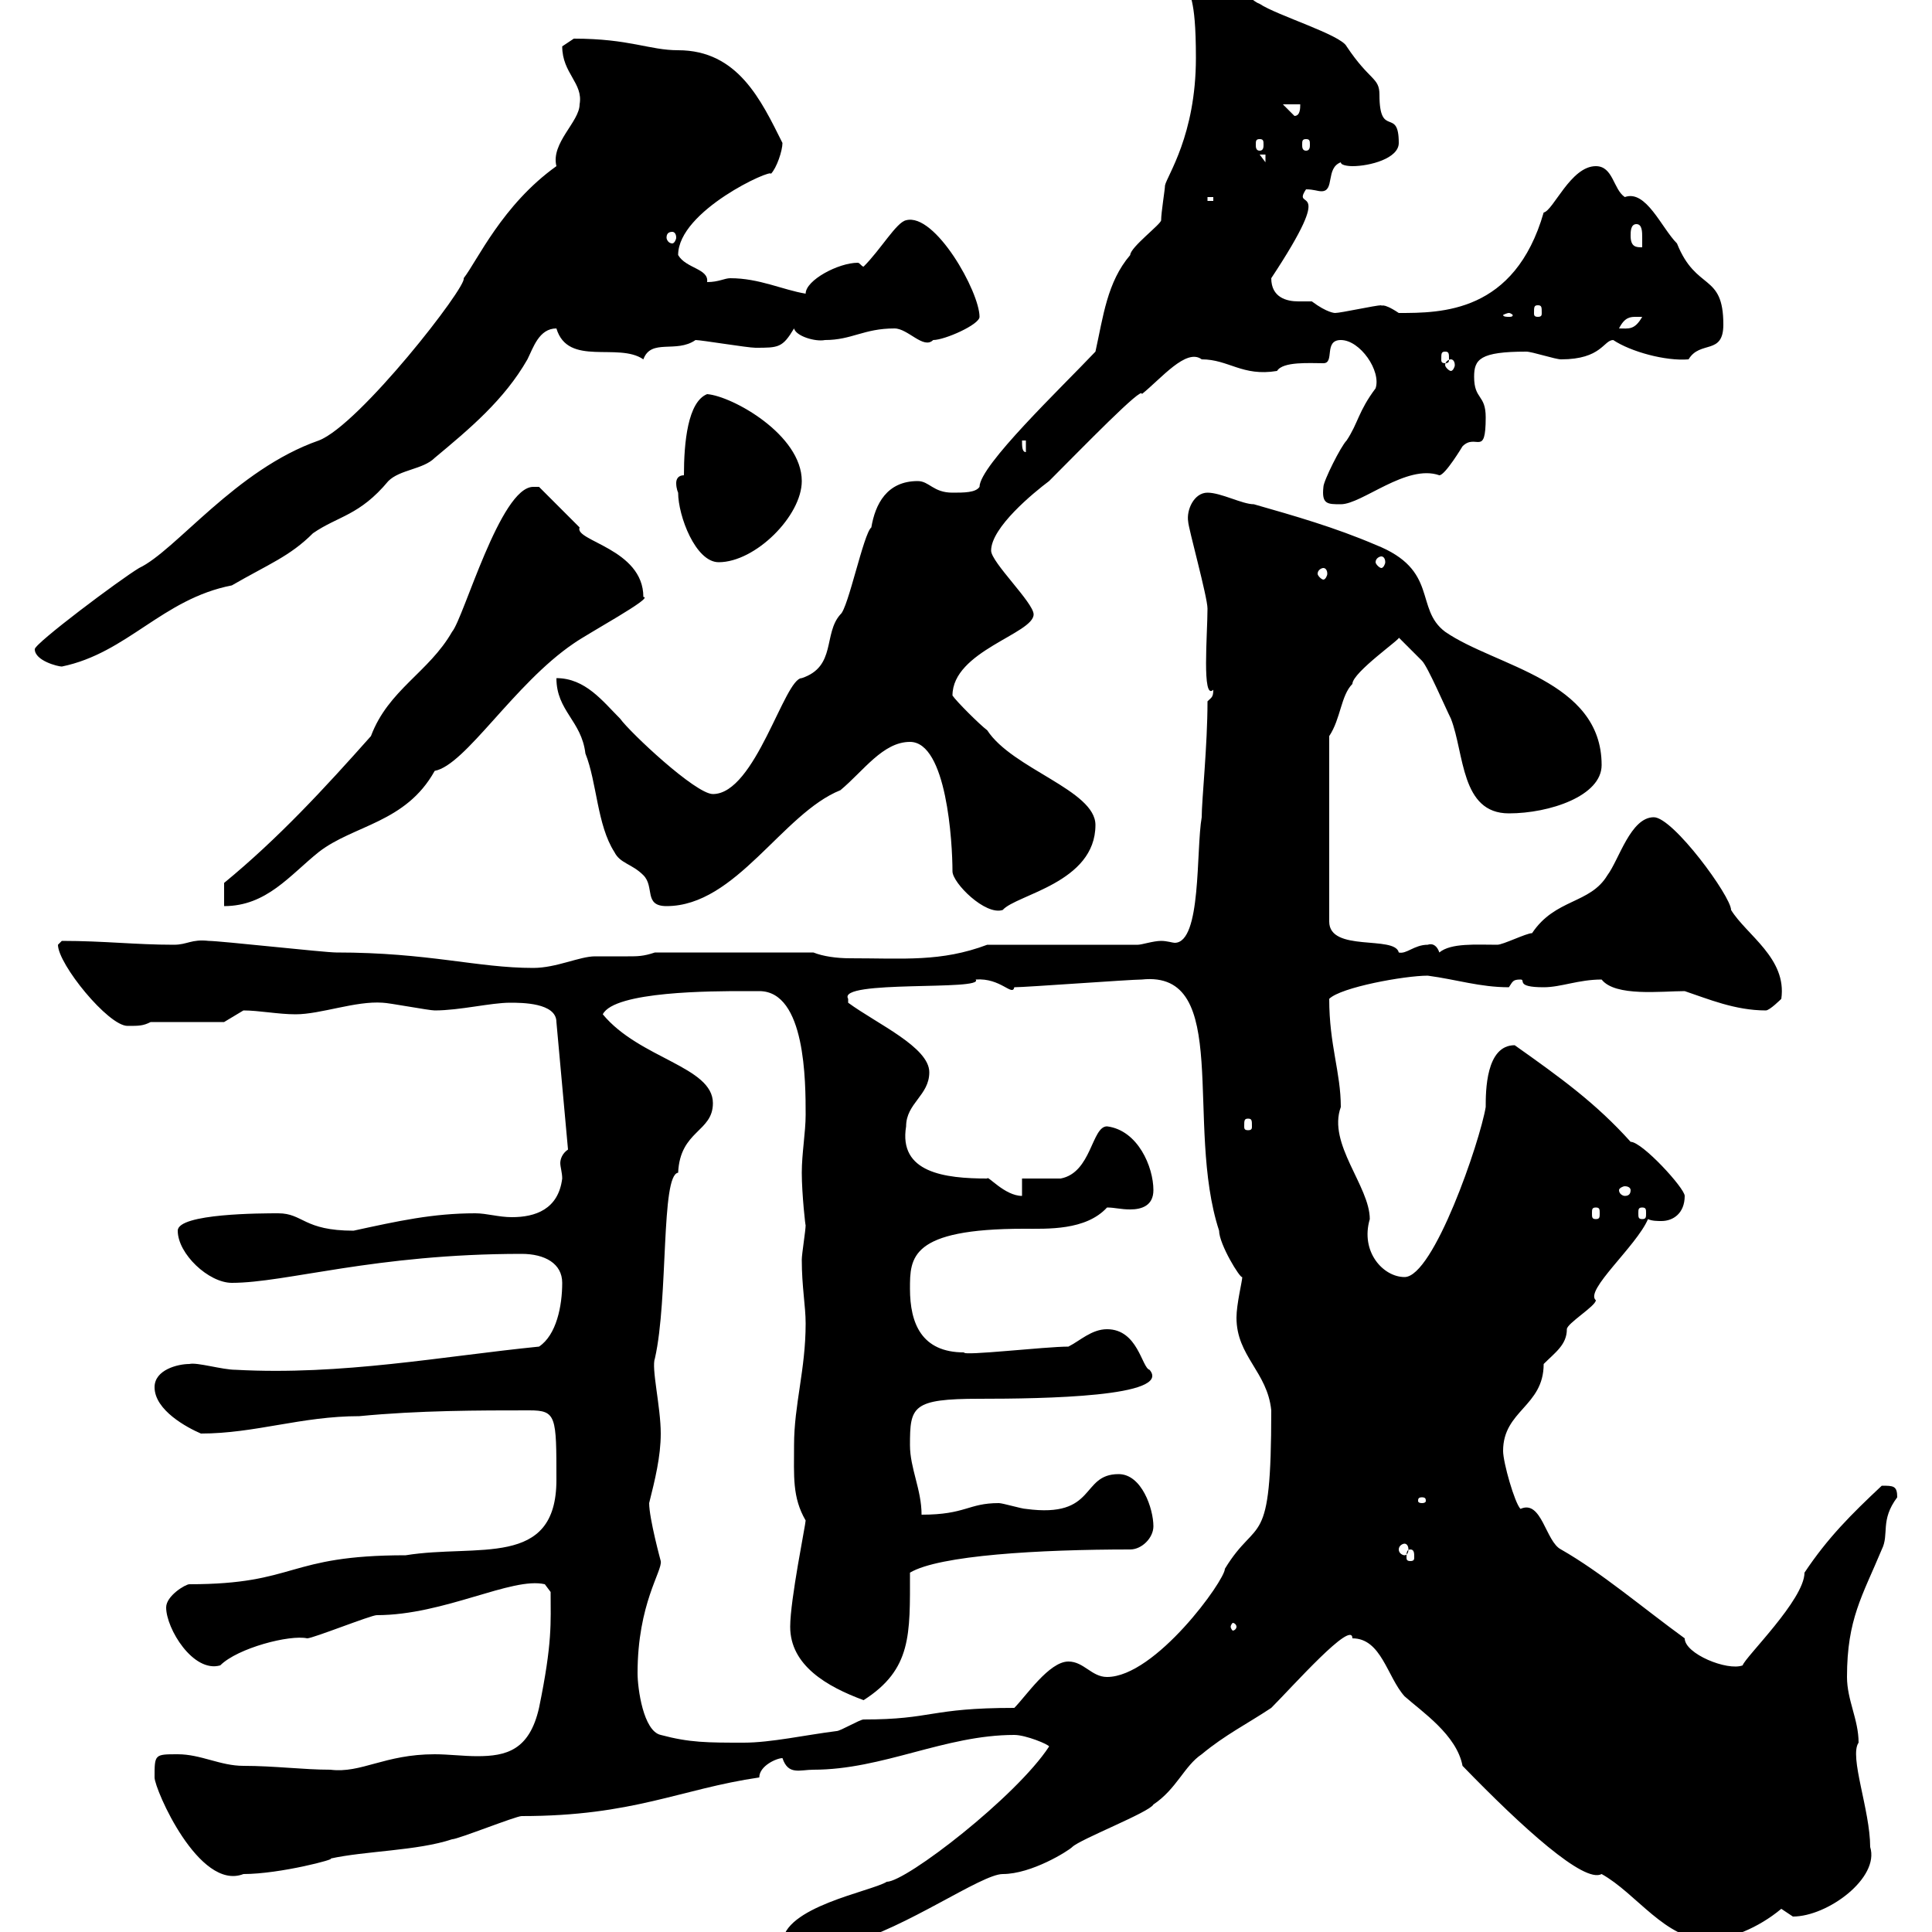 <svg xmlns="http://www.w3.org/2000/svg" xmlns:xlink="http://www.w3.org/1999/xlink" width="300" height="300"><path d="M121.50 301.80C120 304.50 125.40 305.10 124.80 305.10C127.20 305.10 129 303 131.70 301.80C140.70 299.40 152.40 291 155.70 291C160.20 291 165.90 287.40 166.50 286.80C167.70 285.60 178.50 281.40 179.10 280.20C182.70 277.80 183.90 274.20 186.60 272.40C190.20 269.40 193.80 267.60 197.40 265.20C200.70 261.90 210 251.40 210 254.40C214.50 254.40 215.40 260.40 218.10 263.40C220.80 265.80 226.20 269.40 227.10 274.20C236.40 283.80 246 292.50 248.70 291C254.10 294 258.60 301.20 265.20 301.20C268.50 301.20 273 299.40 276.60 296.40C276.60 296.40 278.40 297.60 278.40 297.60C283.80 297.60 291.90 291.60 290.40 286.80C290.40 281.10 287.10 272.70 288.60 270.60C288.60 267 286.80 264 286.80 260.40C286.80 251.40 289.20 247.80 292.20 240.60C293.40 238.20 291.90 236.10 294.60 232.50C294.60 230.70 294 230.70 292.20 230.70C287.40 235.20 283.80 238.80 280.20 244.20C280.20 248.40 270.90 257.40 270.60 258.60C268.20 259.50 261.60 256.80 261.60 254.40C255 249.60 248.70 244.20 242.40 240.60C240 239.40 239.40 232.80 236.10 234.30C235.20 233.40 233.40 227.10 233.40 225.30C233.40 219 239.70 218.40 239.70 211.80C241.50 210 243.30 208.80 243.30 206.40C243.30 205.50 247.80 202.80 247.80 201.90C246 200.40 254.10 193.50 255.90 189.30C256.50 189.60 257.40 189.60 258 189.60C259.80 189.60 261.60 188.40 261.60 185.70C261.60 184.50 255 177.30 253.20 177.30C247.80 171.30 242.40 167.40 235.20 162.30C230.70 162.30 230.70 169.50 230.70 171.90C229.80 177.30 222.60 198.30 218.10 198.30C214.80 198.30 211.20 194.40 212.70 189.30C212.70 184.20 206.10 177.60 208.20 171.90C208.20 166.50 206.40 162.30 206.40 155.10C208.20 153.30 218.10 151.50 221.70 151.50C226.20 152.10 229.80 153.30 234.30 153.30C234.90 152.40 234.90 152.10 236.10 152.10C237 152.10 235.20 153.30 239.70 153.30C242.40 153.30 245.10 152.10 248.70 152.10C250.80 154.80 258 153.90 261.60 153.90C265.20 155.10 269.40 156.90 274.20 156.90C274.80 156.90 276.60 155.10 276.60 155.10C277.50 148.80 271.20 145.20 268.80 141.30C268.80 139.20 259.80 126.90 256.80 126.90C253.20 126.90 251.40 133.50 249.60 135.90C246.90 140.40 241.50 139.50 237.90 144.90C237 144.90 233.40 146.70 232.50 146.70C229.20 146.70 225.30 146.40 223.50 147.90C223.20 147 222.60 146.40 221.70 146.70C219.60 146.70 218.40 148.20 217.20 147.90C216.60 145.20 206.40 147.90 206.40 143.10L206.40 114.30C208.20 111.60 208.20 108 210 106.20C210 104.40 217.80 99 217.20 99C218.10 99.90 220.80 102.60 220.80 102.60C221.70 103.50 224.40 109.80 225.30 111.60C227.40 117 226.80 126.30 234.30 126.30C240.60 126.30 248.70 123.60 248.70 118.80C248.70 105.60 232.20 103.50 224.40 98.10C219.60 94.50 223.50 88.50 213.60 84.60C207.30 81.90 201 80.10 194.70 78.30C192.90 78.30 189.60 76.50 187.50 76.50C185.40 76.50 184.20 79.20 184.50 81C184.50 81.90 187.50 92.70 187.50 94.50C187.50 98.40 186.60 108.90 188.40 107.10C188.40 108.30 188.10 108.30 187.50 108.90C187.50 115.80 186.60 124.20 186.60 126.90C185.70 132 186.60 146.40 182.40 146.40C182.10 146.40 181.20 146.10 180.30 146.10C179.10 146.10 177.30 146.70 176.70 146.70L153.30 146.70C146.10 149.40 140.40 148.80 132 148.80C129.90 148.80 127.80 148.50 126.30 147.90L101.70 147.90C99.90 148.50 99 148.50 97.50 148.50C96 148.50 94.50 148.50 92.40 148.50C90 148.50 86.40 150.30 82.80 150.30C74.10 150.30 66.60 147.90 52.20 147.90C50.40 147.90 34.20 146.10 32.40 146.10C29.70 145.80 29.10 146.70 27 146.70C21 146.70 16.20 146.10 9.60 146.10C9.60 146.10 9 146.70 9 146.70C9 149.70 16.80 159.30 19.80 159.30C21.60 159.30 22.20 159.30 23.40 158.70L34.80 158.70C34.80 158.70 37.80 156.90 37.80 156.90C40.20 156.90 43.20 157.50 45.90 157.50C49.80 157.50 55.20 155.40 59.40 155.70C60.30 155.70 66.60 156.90 67.50 156.90C71.40 156.90 76.20 155.70 79.20 155.70C81 155.70 86.40 155.70 86.40 158.70L88.20 178.50C87.30 179.10 87 180 87 180.60C87 181.20 87.30 182.10 87.30 183C86.70 187.80 83.10 189 79.50 189C77.40 189 75.60 188.40 73.80 188.40C67.20 188.40 61.80 189.60 54.90 191.10C47.10 191.10 47.10 188.40 43.20 188.40C40.80 188.40 27.60 188.40 27.60 191.10C27.60 194.70 32.40 199.20 36 199.20C44.40 199.20 58.20 194.70 81 194.70C84.60 194.70 87.30 196.20 87.30 199.20C87.30 202.80 86.40 207.30 83.70 209.10C68.70 210.60 53.10 213.60 36.60 212.70C34.50 212.70 30.60 211.50 29.40 211.80C27.60 211.80 24 212.70 24 215.40C24 219 29.10 221.70 31.20 222.60C39.60 222.60 46.80 219.90 55.80 219.90C65.10 219 74.40 219 82.20 219C86.40 219 86.40 219.90 86.40 229.80C86.40 243.60 74.10 239.70 63 241.50C44.40 241.50 46.20 246 29.40 246C28.80 246 25.80 247.80 25.80 249.60C25.80 252.90 30 259.80 34.20 258.60C36.90 255.90 45 253.80 47.70 254.40C48.60 254.40 57.60 250.80 58.50 250.80C69 250.80 79.50 244.80 84.60 246L85.50 247.20C85.50 252 85.80 255 83.70 265.20C82.20 271.80 78.60 272.70 74.10 272.70C72 272.70 69.60 272.40 67.50 272.40C59.70 272.40 56.10 275.40 51.30 274.80C47.10 274.80 42.60 274.20 37.80 274.20C34.20 274.20 31.20 272.40 27.60 272.40C24 272.40 24 272.40 24 276C24 277.80 30.90 293.70 37.80 291C43.50 291 52.50 288.60 51.30 288.60C56.70 287.40 64.80 287.40 70.20 285.60C71.10 285.60 80.10 282 81 282C98.40 282 105.60 277.80 117.90 276C117.90 274.20 120.60 273 121.50 273C122.40 275.70 124.20 274.80 126.30 274.80C137.10 274.80 146.70 269.40 157.50 269.40C159.30 269.40 162.90 270.90 162.90 271.20C157.80 279 140.70 292.20 137.70 292.20C135.30 293.70 121.50 296.10 121.50 301.80ZM102.60 269.40C99.90 268.80 99 262.20 99 259.80C99 249 102.90 243.90 102.60 242.40C102.60 242.40 100.80 235.80 100.80 233.40C101.70 229.80 102.60 226.20 102.60 222.60C102.60 218.40 101.10 212.40 101.70 210.90C103.80 201.60 102.60 182.40 105.30 182.10C105.60 175.50 110.70 175.80 110.70 171.30C110.70 165.60 99.30 164.40 93.60 157.50C95.40 153.90 110.70 153.90 115.50 153.90C116.10 153.90 117 153.90 117.90 153.90C125.10 153.90 125.10 168 125.10 173.10C125.10 175.80 124.50 179.10 124.50 182.10C124.50 185.40 125.10 190.80 125.10 190.20C125.10 191.10 124.50 194.70 124.50 195.60C124.50 199.80 125.10 202.80 125.10 205.50C125.10 212.70 123.30 218.10 123.30 224.40C123.30 229.20 123 232.50 125.10 236.10C125.10 236.70 122.70 248.40 122.70 252.60C122.70 258.60 128.40 261.90 134.10 264C141.60 259.20 141.30 253.80 141.30 244.20C145.80 241.50 161.40 240.60 175.50 240.60C177.30 240.60 179.10 238.80 179.10 237C179.10 234.30 177.30 228.90 173.70 228.90C167.70 228.90 170.40 235.80 159.30 234.30C158.70 234.30 155.70 233.40 155.10 233.40C150.30 233.40 150 235.20 143.10 235.20C143.10 231.30 141.30 228 141.30 224.40C141.30 218.40 141.60 217.20 152.10 217.20C162 217.20 182.10 216.90 178.50 212.70C177.30 212.40 176.70 206.40 171.90 206.40C169.50 206.40 167.70 208.20 165.90 209.10C162.30 209.10 149.40 210.60 149.70 210C143.10 210 141.30 205.50 141.30 200.10C141.30 195.30 141.30 190.80 159 190.80C162.60 190.80 168.60 191.10 171.90 187.50C173.10 187.50 174 187.80 175.50 187.80C177.30 187.80 179.10 187.20 179.10 184.80C179.10 181.20 176.70 175.50 171.90 174.90C169.50 174.90 169.50 182.10 164.70 183C164.10 183 159.30 183 158.70 183L158.70 185.70C156 185.70 153.30 182.40 153.30 183C146.70 183 139.50 182.10 140.70 174.90C140.70 171.30 144.30 170.10 144.30 166.50C144.30 162.60 136.20 159 131.70 155.70C131.70 155.70 131.70 155.70 131.70 155.10C129.90 152.10 153 153.90 151.50 152.10C155.40 151.80 157.20 154.80 157.50 153.30C159.30 153.30 175.50 152.10 177.30 152.10C191.40 150.60 183.90 174.60 189.30 191.10C189.30 193.20 192.60 198.60 192.90 198.30C192.90 198.90 192 202.50 192 204.60C192 210.60 196.80 213 197.40 219C197.40 241.20 195.30 235.20 190.20 243.60C190.20 245.40 179.40 260.40 171.90 260.40C169.50 260.40 168.30 258 165.90 258C162.90 258 159.30 263.40 157.50 265.20C144.30 265.20 144.90 267 134.10 267C133.50 267 130.50 268.80 129.90 268.80C125.10 269.40 119.70 270.60 115.50 270.60C109.80 270.60 107.10 270.60 102.60 269.40ZM192 252.60C192 252.90 191.70 253.20 191.40 253.20C191.40 253.20 191.10 252.90 191.10 252.60C191.10 252.30 191.40 252 191.40 252C191.70 252 192 252.30 192 252.60ZM219 240.60C219.60 240.60 219.60 241.20 219.60 241.80C219.60 242.10 219.60 242.40 219 242.40C218.40 242.40 218.40 242.10 218.40 241.80C218.40 241.20 218.40 240.60 219 240.60ZM218.10 239.70C218.40 239.70 218.70 240 218.70 240.60C218.70 241.20 218.40 241.50 218.10 241.50C217.80 241.50 217.20 241.20 217.20 240.60C217.20 240 217.80 239.70 218.10 239.70ZM220.80 232.50C221.40 232.50 221.40 232.80 221.40 233.10C221.40 233.10 221.40 233.40 220.80 233.40C220.20 233.40 220.20 233.10 220.20 233.10C220.20 232.80 220.20 232.50 220.80 232.50ZM247.80 187.50C248.40 187.50 248.40 187.80 248.40 188.40C248.40 189 248.40 189.30 247.80 189.30C247.20 189.30 247.20 189 247.20 188.40C247.20 187.80 247.20 187.50 247.80 187.50ZM255 187.50C255.60 187.50 255.60 187.80 255.60 188.40C255.60 189 255.60 189.30 255 189.30C254.40 189.30 254.40 189 254.40 188.40C254.40 187.80 254.40 187.50 255 187.50ZM253.20 184.80C253.20 185.40 252.90 185.70 252.30 185.70C252 185.70 251.40 185.40 251.40 184.80C251.40 184.50 252 184.20 252.30 184.20C252.90 184.20 253.20 184.50 253.20 184.80ZM193.80 173.70C194.40 173.70 194.40 174 194.40 174.90C194.40 175.20 194.40 175.50 193.80 175.50C193.20 175.50 193.20 175.20 193.20 174.90C193.20 174 193.20 173.70 193.80 173.70ZM141.30 115.20C147 115.20 147.90 130.80 147.90 135.30C147.90 137.10 153 142.20 155.70 141.30C157.80 138.90 170.10 137.10 170.10 128.10C170.10 122.70 157.20 119.40 153.30 113.40C152.10 112.50 148.50 108.90 147.90 108C147.90 101.10 160.50 98.40 160.50 95.40C160.50 93.60 153.90 87.30 153.90 85.50C153.90 81.90 160.50 76.50 162.90 74.70C168 69.60 177.60 59.70 177.30 61.20C180.30 58.80 184.20 54 186.60 55.80C190.80 55.80 192.90 58.50 198.30 57.60C199.20 56.10 203.40 56.40 205.50 56.40C207.30 56.40 205.50 52.80 208.20 52.80C211.20 52.80 214.50 57.60 213.60 60.30C210.90 63.90 210.90 65.70 209.10 68.40C208.20 69.30 205.50 74.70 205.50 75.60C205.20 78.30 206.10 78.30 208.20 78.30C211.50 78.30 218.40 72 223.50 73.80C224.40 73.80 227.10 69.30 227.10 69.30C229.20 67.20 230.70 71.10 230.70 64.80C230.70 61.20 228.90 62.10 228.90 58.50C228.90 55.80 229.80 54.60 237 54.60C237.90 54.60 241.50 55.80 242.40 55.80C248.70 55.80 249 52.80 250.50 52.80C253.20 54.60 258.60 56.10 262.20 55.80C264 52.80 267.60 55.20 267.60 50.40C267.60 42.30 263.40 45.30 260.40 37.80C258 35.40 255.60 29.40 252.30 30.60C250.50 29.40 250.50 25.80 247.80 25.80C243.90 25.80 241.20 32.70 239.70 33C235.20 48.60 223.80 48.60 217.20 48.60C214.50 46.80 214.50 47.70 214.50 47.40C213.60 47.40 208.20 48.60 207.30 48.60C207.30 48.60 206.10 48.60 203.70 46.80C202.80 46.80 202.20 46.80 201.60 46.80C199.80 46.80 197.40 46.20 197.40 43.20C207.90 27.30 200.40 33 202.80 29.40C204 29.40 204.60 29.70 205.20 29.70C207.30 29.70 205.80 26.10 208.20 25.20C208.20 25.80 210 25.80 210 25.80C212.70 25.80 217.20 24.60 217.20 22.20C217.20 16.50 214.20 21.60 214.20 14.70C214.20 12 212.70 12.60 209.10 7.20C208.20 5.40 198.30 2.40 195.60 0.60C193.80 0 190.20-4.80 188.40-4.80C186.60-4.80 184.50-3.60 184.50-3C184.50 0 185.70-1.20 185.70 9C185.70 21 181.20 27.30 180.90 28.80C180.90 29.40 180.30 33 180.30 34.20C180.30 34.80 175.50 38.40 175.50 39.60C171.90 43.80 171.30 49.20 170.10 54.60C164.70 60.30 152.10 72.30 152.10 75.60C151.50 76.50 149.70 76.50 147.90 76.50C144.90 76.50 144.30 74.70 142.50 74.70C137.70 74.70 135.90 78.30 135.30 81.90C134.10 82.80 131.70 94.50 130.50 95.40C127.80 98.40 129.90 103.50 124.50 105.30C121.80 105.30 117.30 123.30 110.70 123.30C108 123.30 97.80 113.70 96.30 111.60C93.60 108.90 90.90 105.30 86.40 105.30C86.40 110.40 90.30 111.90 90.90 117C92.70 121.50 92.70 128.10 95.40 132.30C96.30 134.10 98.10 134.10 99.90 135.90C101.70 137.70 99.90 140.70 103.50 140.70C114.30 140.70 121.50 126.30 130.50 122.70C134.10 119.70 137.10 115.20 141.30 115.20ZM82.80 75.60C77.70 75.60 72 96 70.20 98.10C66.60 104.40 60.30 107.10 57.60 114.30C50.40 122.40 43.20 130.20 34.80 137.10C34.80 137.70 34.80 140.70 34.80 140.70C41.40 140.70 45 135.90 49.50 132.30C54.90 128.10 63 127.80 67.50 119.70C72.30 118.80 79.80 106.20 89.10 99.90C91.20 98.40 101.70 92.70 99.90 92.70C99.90 85.20 89.10 84 90 81.90C89.10 81 84.60 76.50 83.70 75.60C83.70 75.60 82.80 75.60 82.80 75.60ZM5.40 100.80C5.40 102.60 9 103.50 9.60 103.50C19.80 101.40 25.20 93 36 90.90C41.70 87.60 45 86.40 48.60 82.80C52.50 80.10 55.80 80.10 60.30 74.70C62.10 72.90 65.70 72.90 67.50 71.10C72.90 66.60 78.30 62.10 81.90 55.80C82.80 54 83.70 51 86.40 51C88.20 57 96 53.10 99.90 55.80C101.10 52.50 105 54.90 108 52.80C108.90 52.80 116.10 54 117.30 54C120.90 54 121.50 54 123.30 51C123.60 52.20 126.60 53.10 128.10 52.80C132.30 52.80 134.10 51 138.90 51C141 51 143.40 54.30 144.90 52.80C146.70 52.80 152.10 50.40 152.10 49.20C152.10 45.30 145.20 33 140.70 34.20C139.20 34.50 136.80 38.70 134.10 41.40C133.80 41.40 133.50 40.80 133.20 40.80C130.20 40.80 125.10 43.50 125.10 45.60C121.50 45 117.90 43.20 113.40 43.20C112.50 43.20 111.60 43.80 109.80 43.80C110.10 41.70 106.50 41.70 105.30 39.60C105.30 32.70 120 26.10 119.70 27C120.60 26.10 121.50 23.40 121.50 22.20C118.20 15.60 114.60 7.80 105.30 7.80C100.80 7.80 97.80 6 89.10 6C89.10 6 87.30 7.20 87.30 7.20C87.30 11.40 90.60 12.90 90 16.20C90 18.90 85.50 22.20 86.40 25.80C78 31.80 74.10 40.50 72 43.20C72.60 44.40 55.80 66 49.50 68.40C36.60 72.90 27.30 85.50 21.60 88.20C18.60 90 5.40 99.90 5.40 100.80ZM205.50 88.20C205.80 88.20 206.10 88.50 206.10 89.10C206.10 89.40 205.80 90 205.50 90C205.20 90 204.60 89.40 204.60 89.10C204.60 88.50 205.20 88.20 205.50 88.20ZM105.30 76.50C105.30 80.10 108 87.30 111.60 87.30C117.30 87.30 124.50 80.10 124.50 74.70C124.50 67.50 113.70 61.50 109.80 61.20C106.80 62.40 106.20 68.70 106.20 73.80C105.30 73.80 105 74.40 105 75C105 75.90 105.30 76.50 105.30 76.50ZM214.50 86.40C214.80 86.40 215.10 86.70 215.10 87.30C215.10 87.60 214.80 88.20 214.50 88.20C214.20 88.20 213.60 87.60 213.60 87.30C213.60 86.70 214.20 86.40 214.50 86.40ZM158.70 68.40L159.30 68.40L159.30 70.20C158.70 70.20 158.70 69.30 158.70 68.40ZM225.30 55.80C225.60 55.80 225.90 56.10 225.90 56.70C225.90 57 225.60 57.60 225.30 57.60C225 57.60 224.40 57 224.40 56.70C224.40 56.10 225 55.80 225.30 55.80ZM224.40 54.60C225 54.60 225 54.90 225 55.80C225 56.10 225 56.40 224.40 56.40C223.80 56.40 223.80 56.10 223.80 55.80C223.80 54.90 223.80 54.60 224.40 54.60ZM254.10 49.20C254.10 49.20 255 49.20 255 49.20C253.80 51.30 252.90 51 251.40 51C252.30 49.20 253.20 49.20 254.10 49.20ZM234.30 48.60C234.60 48.60 234.90 48.90 234.90 48.90C234.90 49.20 234.60 49.20 234.30 49.20C234 49.20 233.40 49.20 233.40 48.90C233.40 48.90 234 48.60 234.30 48.60ZM238.80 47.40C239.40 47.40 239.40 47.70 239.40 48.60C239.40 48.90 239.40 49.20 238.80 49.20C238.20 49.20 238.20 48.90 238.20 48.60C238.20 47.70 238.20 47.40 238.80 47.40ZM253.20 36.60C253.20 36 253.20 34.80 254.10 34.80C255 34.80 255 36 255 36.90C255 37.80 255 38.40 255 38.40C254.10 38.40 253.20 38.40 253.20 36.60ZM104.40 36C104.70 36 105 36.30 105 36.90C105 37.20 104.70 37.80 104.40 37.80C103.80 37.80 103.50 37.20 103.50 36.90C103.50 36.30 103.80 36 104.40 36ZM187.50 30.60L188.40 30.60L188.40 31.20L187.50 31.20ZM195.60 24L196.50 24L196.50 25.20ZM93.60 21.60L95.40 25.20L94.50 22.20ZM195.60 21.60C196.20 21.60 196.20 21.90 196.20 22.50C196.20 22.80 196.20 23.40 195.60 23.40C195 23.40 195 22.80 195 22.50C195 21.90 195 21.60 195.60 21.60ZM202.80 21.60C203.40 21.60 203.40 21.90 203.40 22.50C203.40 22.80 203.40 23.40 202.80 23.40C202.20 23.40 202.20 22.80 202.20 22.50C202.20 21.90 202.20 21.60 202.80 21.60ZM199.20 16.20L201.90 16.20C201.90 16.80 201.90 18 201 18Z"/></svg>